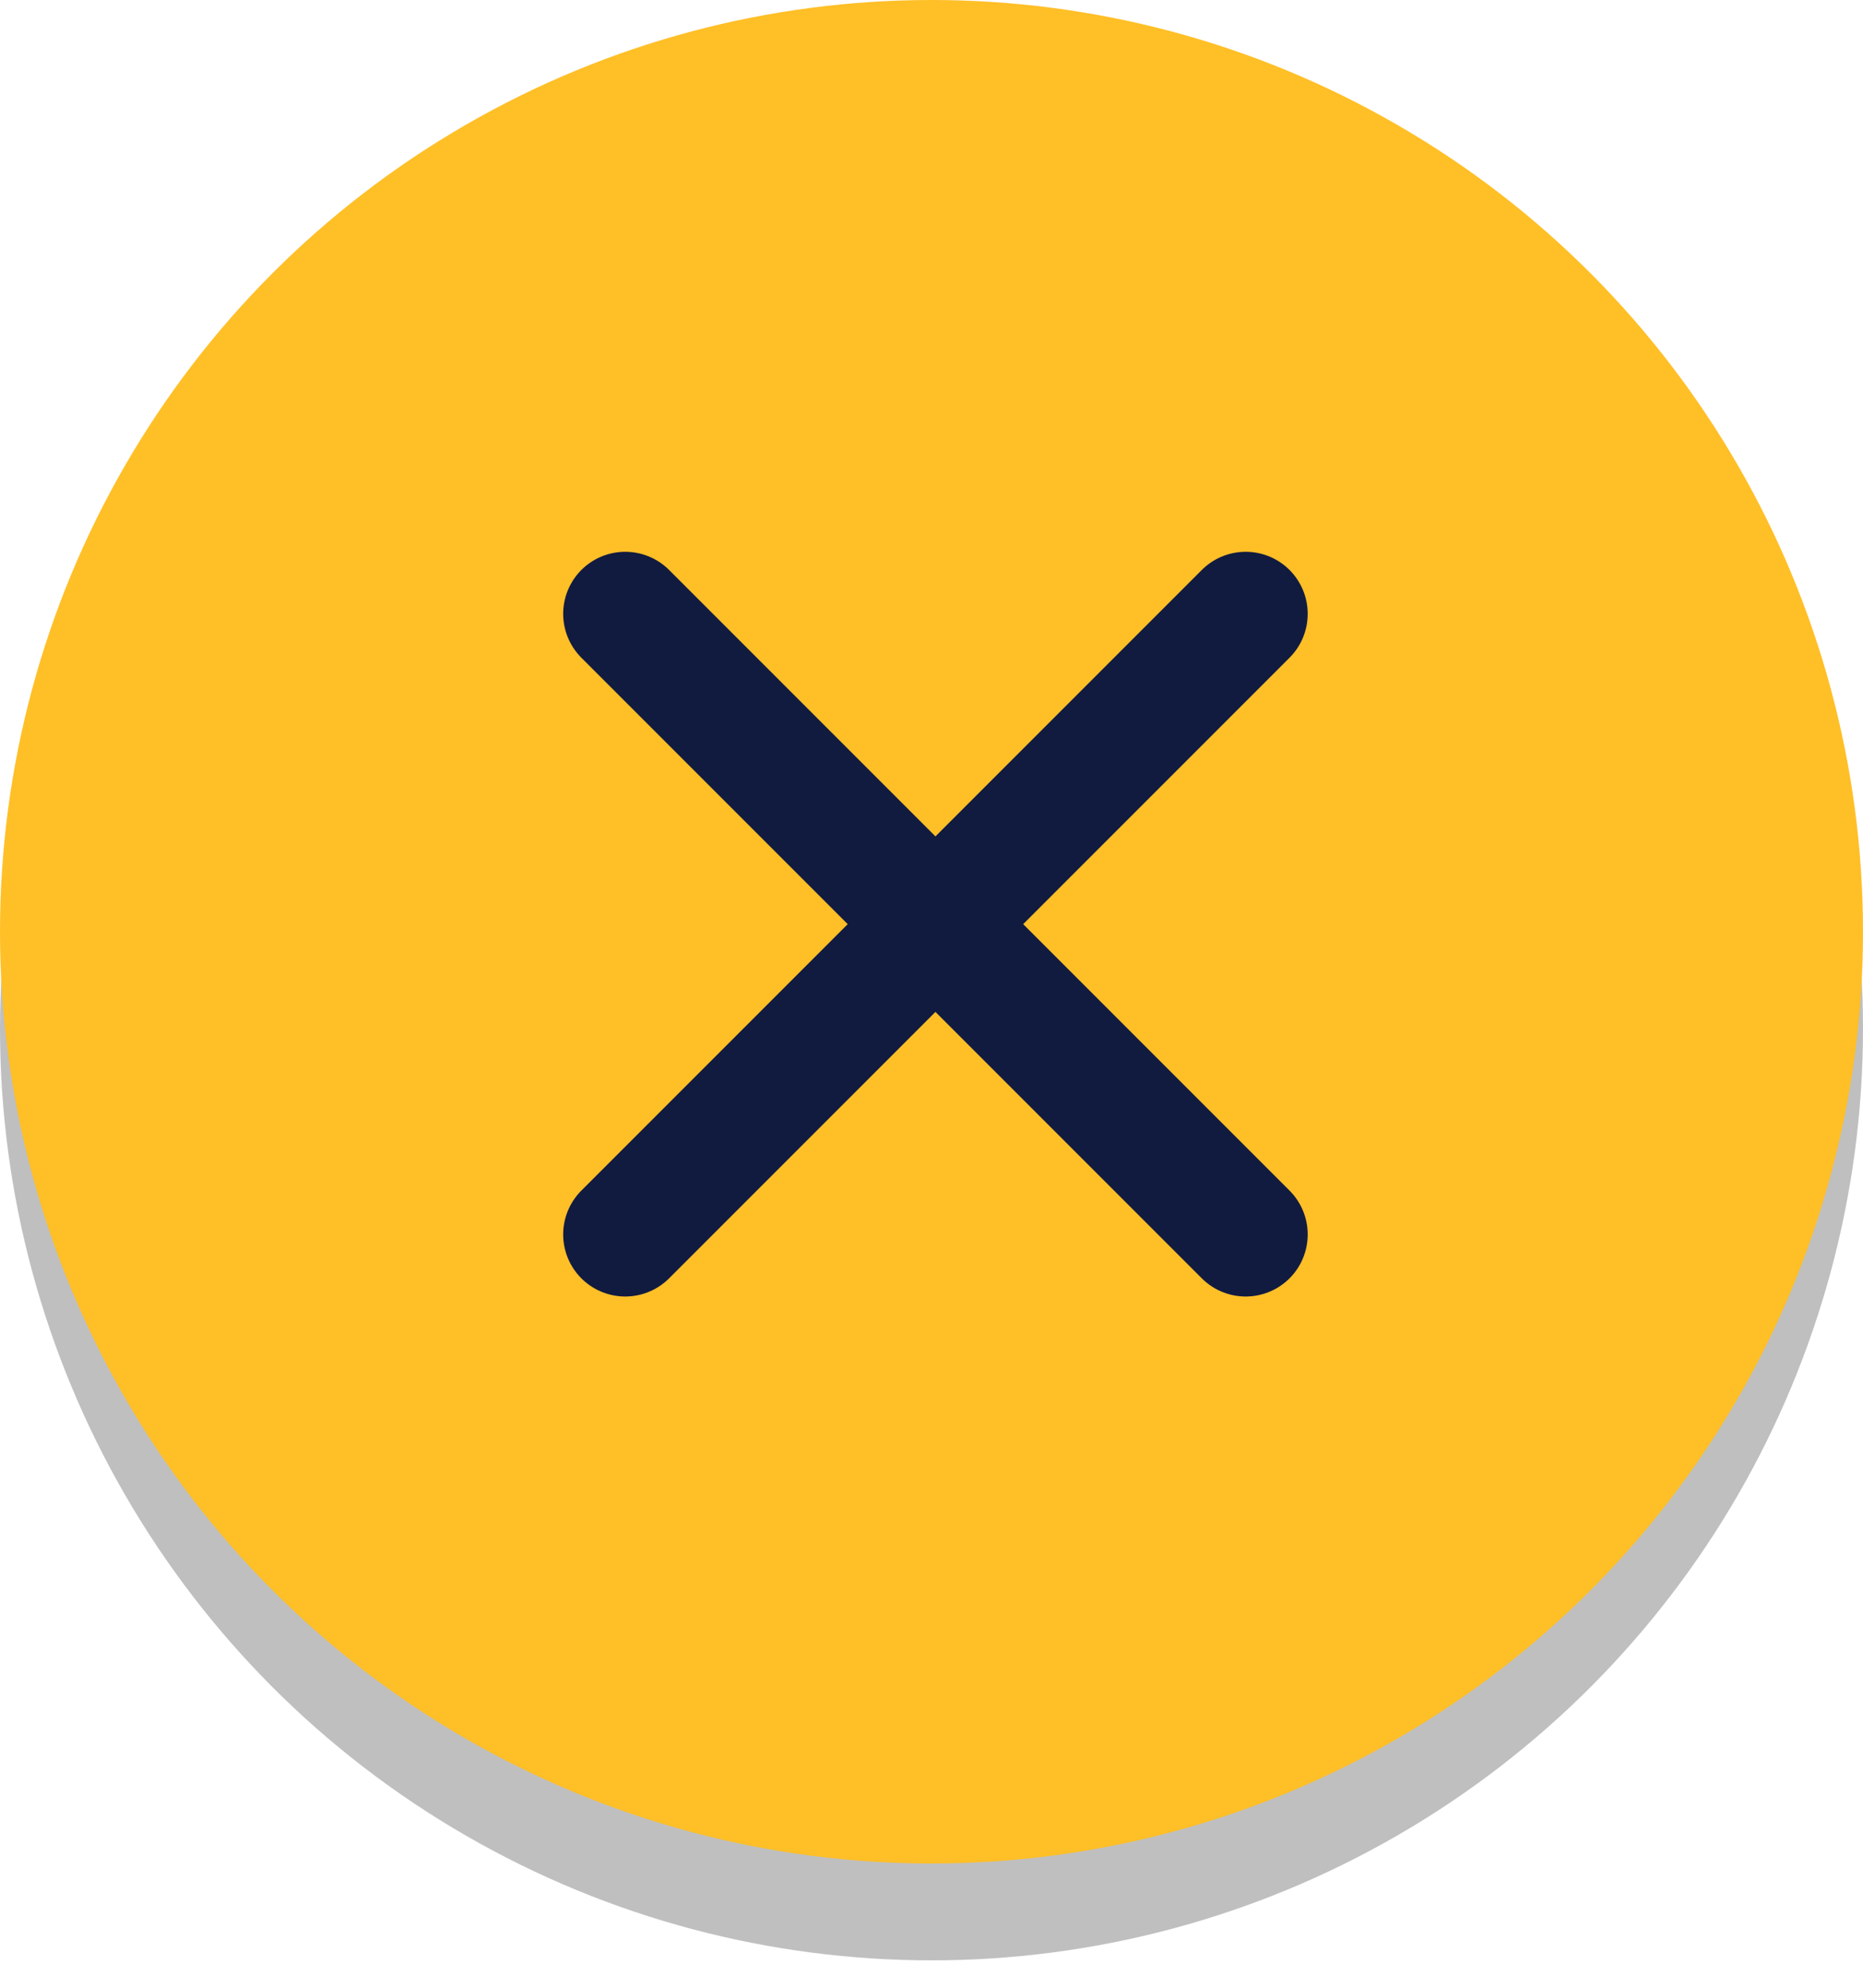 <svg width="30" height="32" viewBox="0 0 30 32" fill="none" xmlns="http://www.w3.org/2000/svg">
<circle cx="15" cy="16.559" r="15" fill="#BFBFBF"/>
<circle cx="15" cy="15" r="15" fill="#FFBF27"/>
<path d="M10.068 9.882L20.059 19.873" stroke="#111B40" stroke-width="1.998" stroke-linecap="round"/>
<path d="M20.059 9.882L10.068 19.873" stroke="#111B40" stroke-width="1.998" stroke-linecap="round"/>
</svg>
